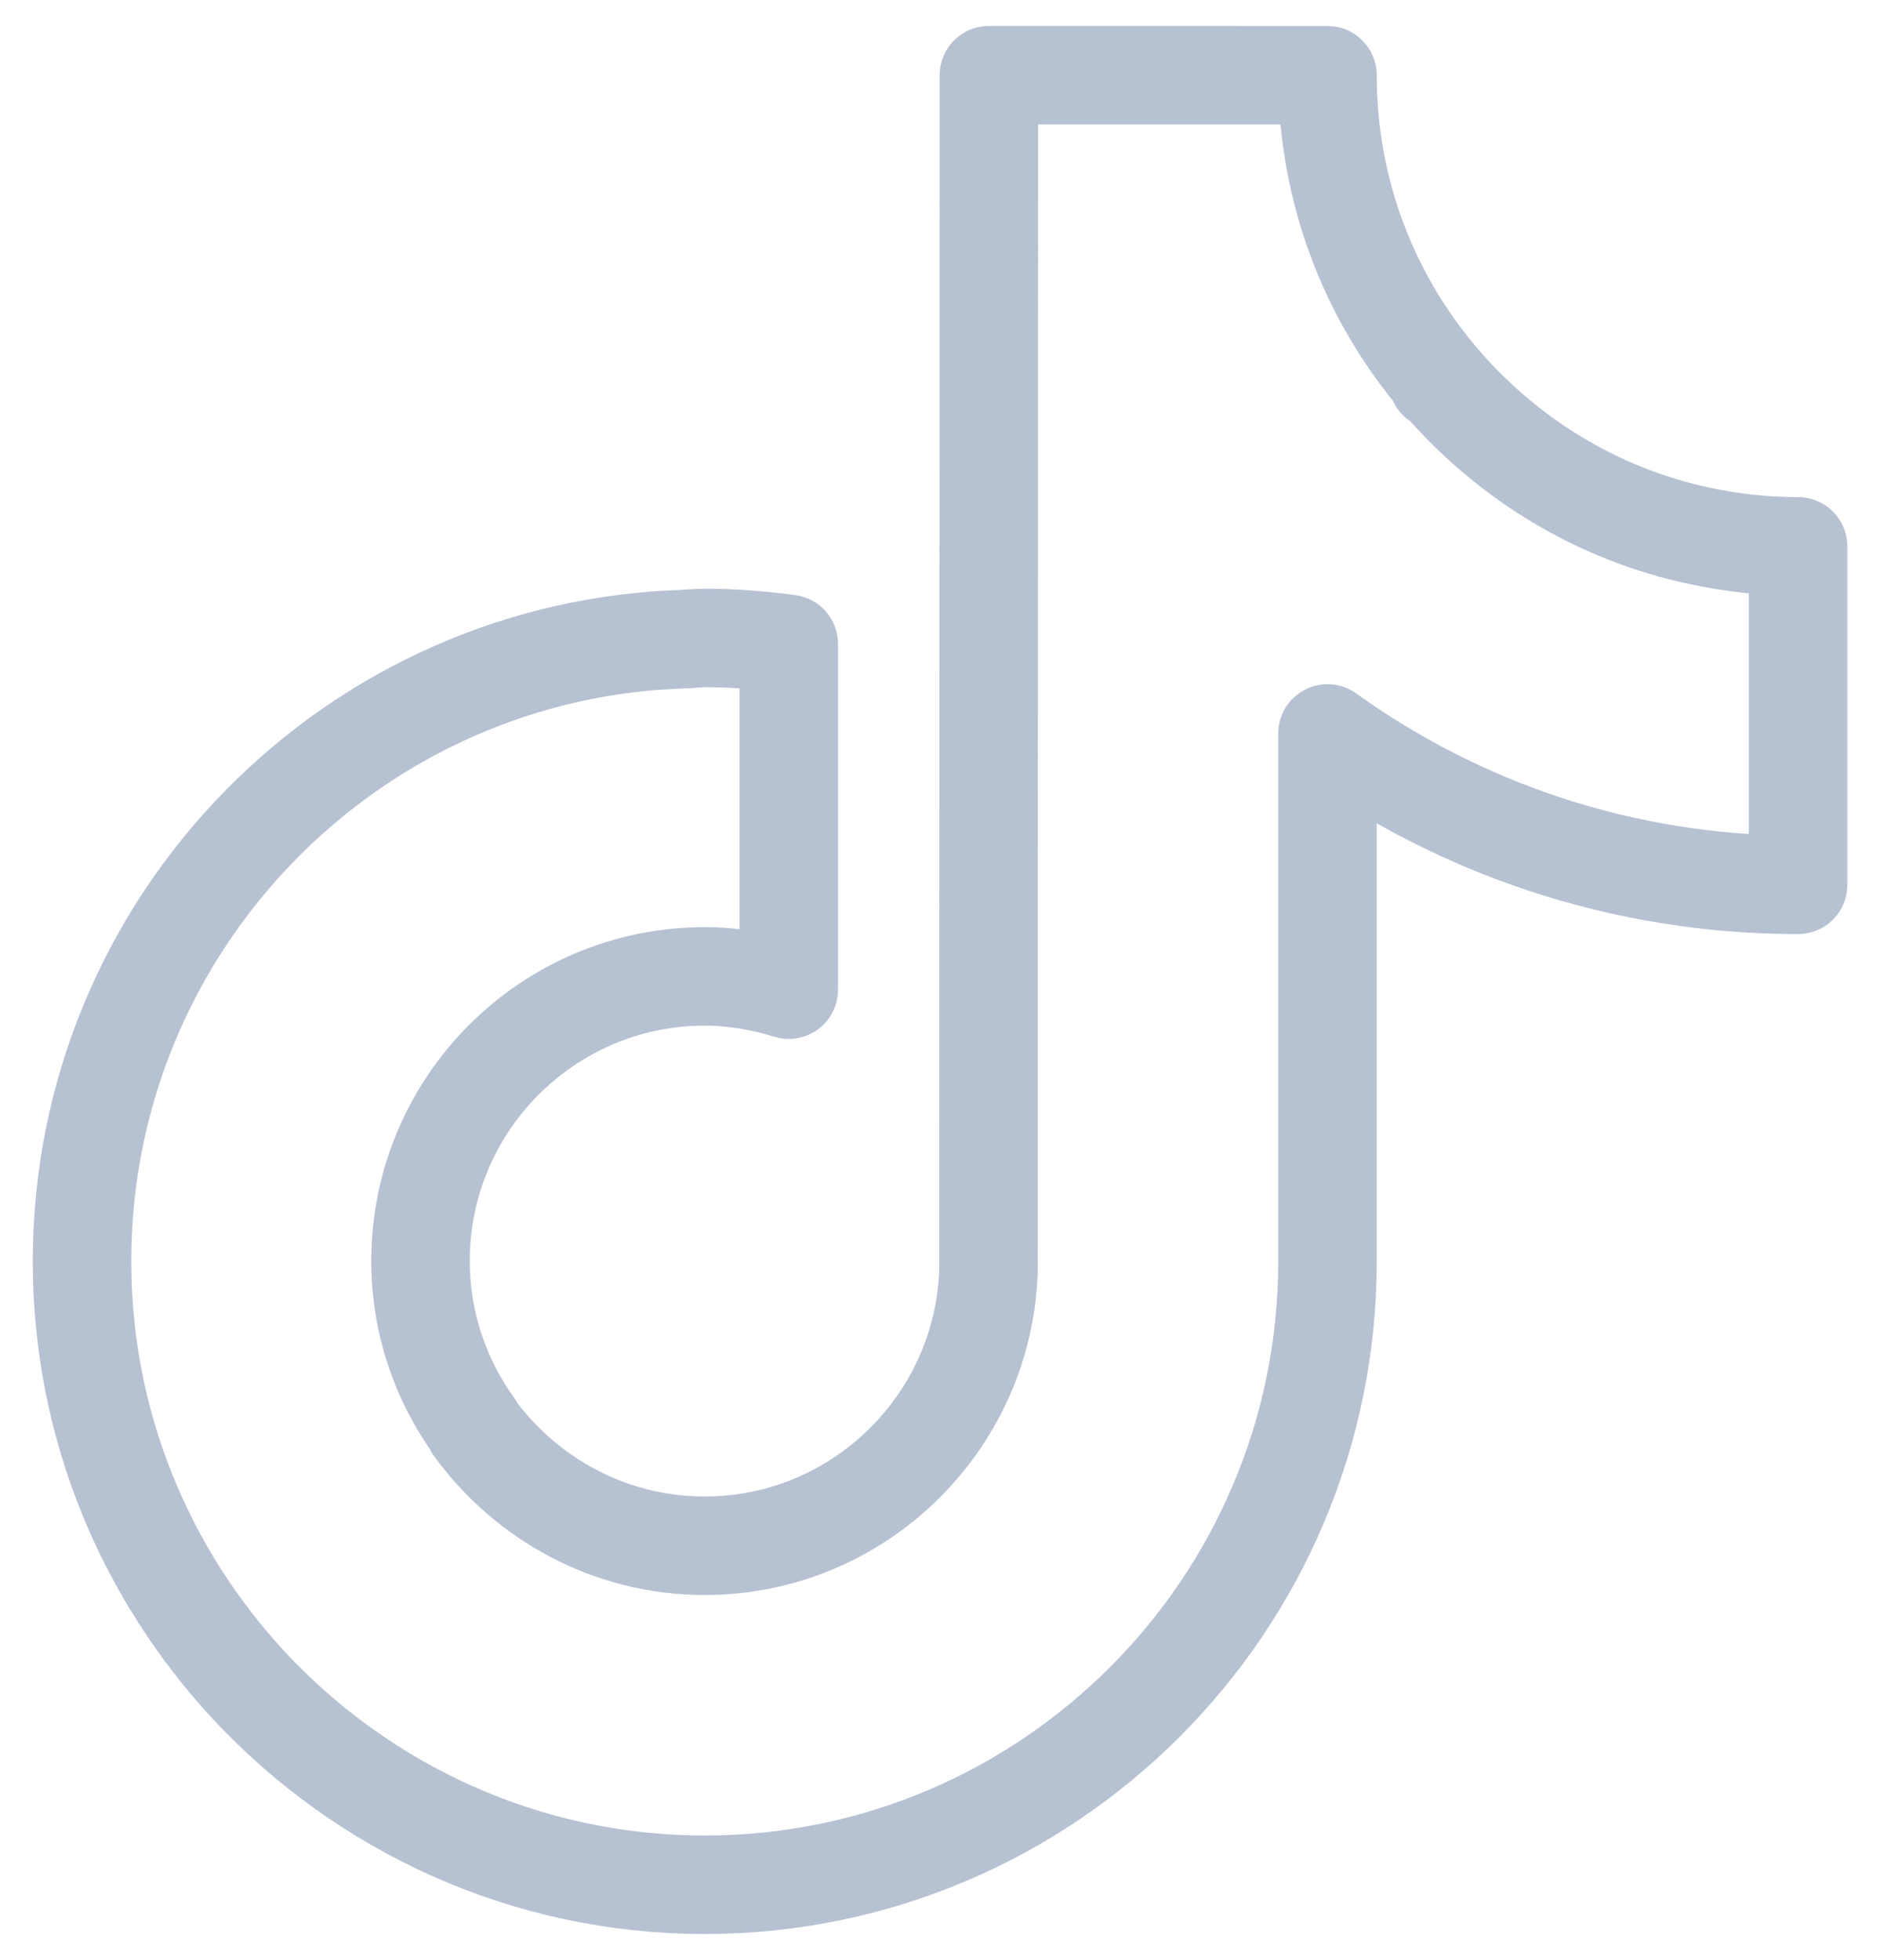 <?xml version="1.0" encoding="UTF-8"?>
<svg id="Layer_1" xmlns="http://www.w3.org/2000/svg" version="1.1" xmlns:svgjs="http://svgjs.com/svgjs" viewBox="0 0 378 394.02">
  <!-- Generator: Adobe Illustrator 29.7.1, SVG Export Plug-In . SVG Version: 2.1.1 Build 8)  -->
  <defs>
    <style>
      .st0 {
        fill: none;
        isolation: isolate;
        opacity: .7;
        stroke: #97a7bf;
        stroke-linecap: round;
        stroke-linejoin: round;
        stroke-width: 19.8px;
      }
    </style>
  </defs>
  <path class="st0" d="M290.15,77.19c-14.52-16.64-23.24-38.34-23.24-62.06h-18.19M290.15,77.19c13.23,15.17,31.14,26.2,51.54,30.53,6.34,1.38,12.95,2.12,19.84,2.12v68.04c-35.28,0-67.98-11.31-94.62-30.43v106.13c0,69.14-56.22,125.32-125.21,125.32-36.1,0-68.72-15.45-91.59-40-20.85-22.43-33.62-52.41-33.62-85.32,0-68.13,54.57-123.66,122.18-125.13M290.15,77.19c-.35-.23-.7-.46-1.06-.7M95.39,286.85c-6.8-9.38-10.84-20.87-10.84-33.37,0-31.54,25.63-57.19,57.14-57.19,5.88,0,11.57,1.01,16.9,2.67v-69.51c-5.51-.74-11.12-1.2-16.9-1.2-1.01,0-9.15.54-10.16.54M248.62,15.12h-49.79l-.09,240.55c-1.1,30.53-26.27,55.08-57.05,55.08-19.11,0-35.92-9.47-46.39-23.81"/>
</svg>